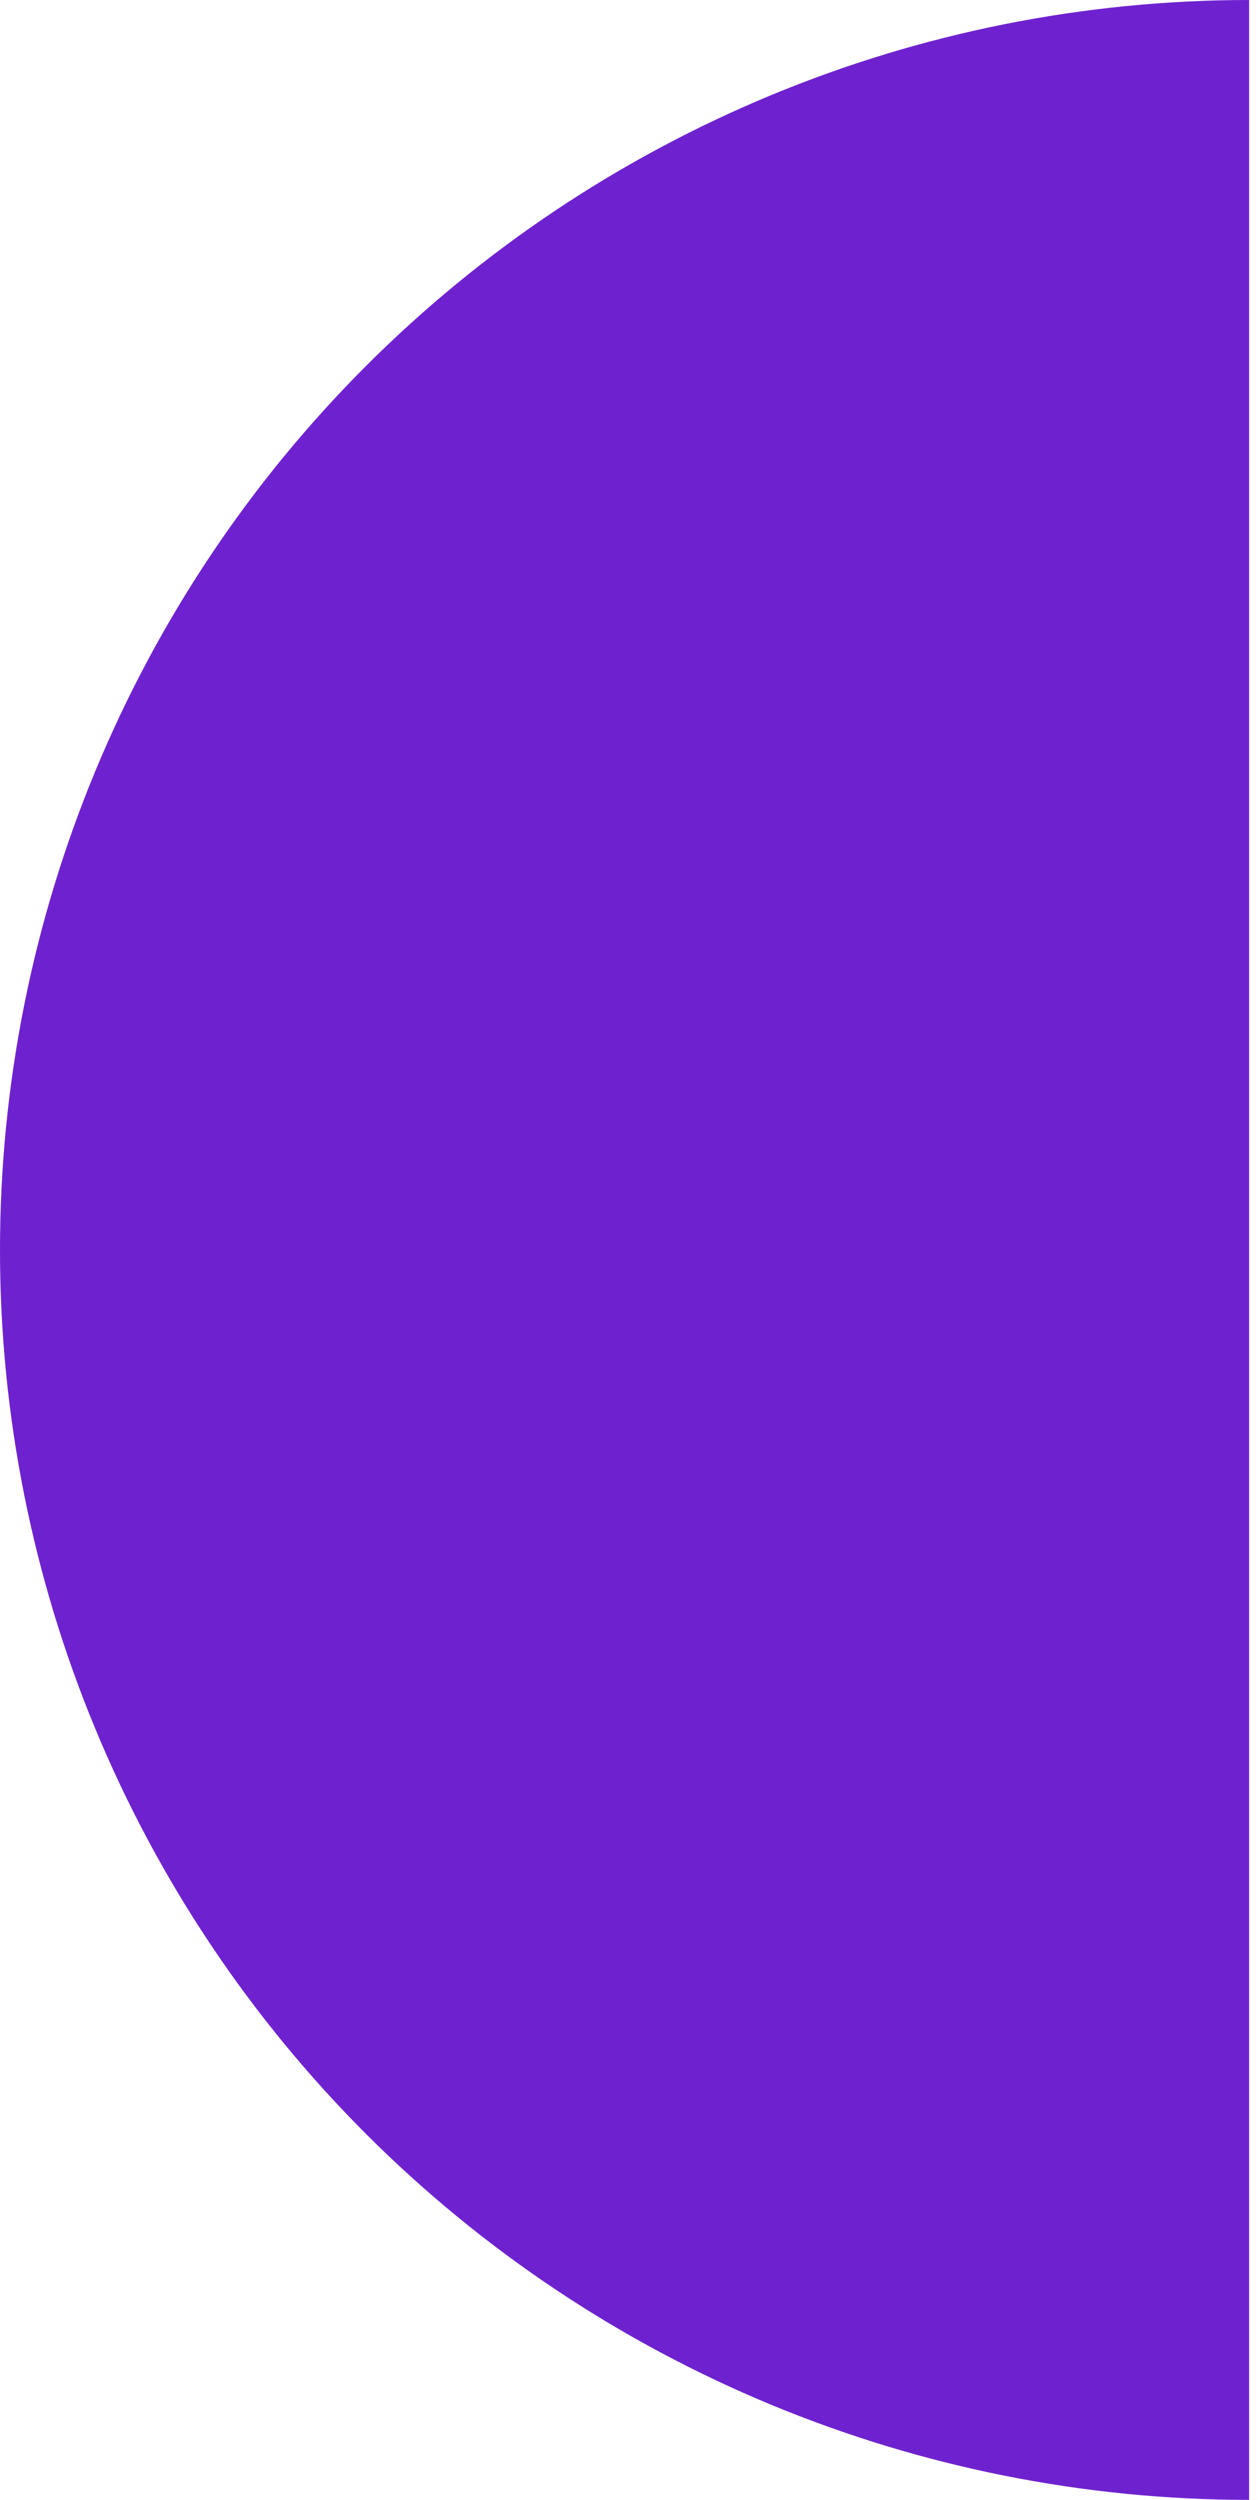 <?xml version="1.0" encoding="UTF-8"?> <svg xmlns="http://www.w3.org/2000/svg" width="71" height="141" viewBox="0 0 71 141" fill="none"> <path d="M70.5 -3.08165e-06C51.802 -2.26435e-06 33.87 7.428 20.649 20.649C7.428 33.87 -2.48732e-06 51.802 -3.08165e-06 70.5C-3.67599e-06 89.198 7.428 107.13 20.649 120.351C33.87 133.572 51.802 141 70.5 141L70.5 70.5L70.5 -3.08165e-06Z" fill="#6E22CF"></path> </svg> 